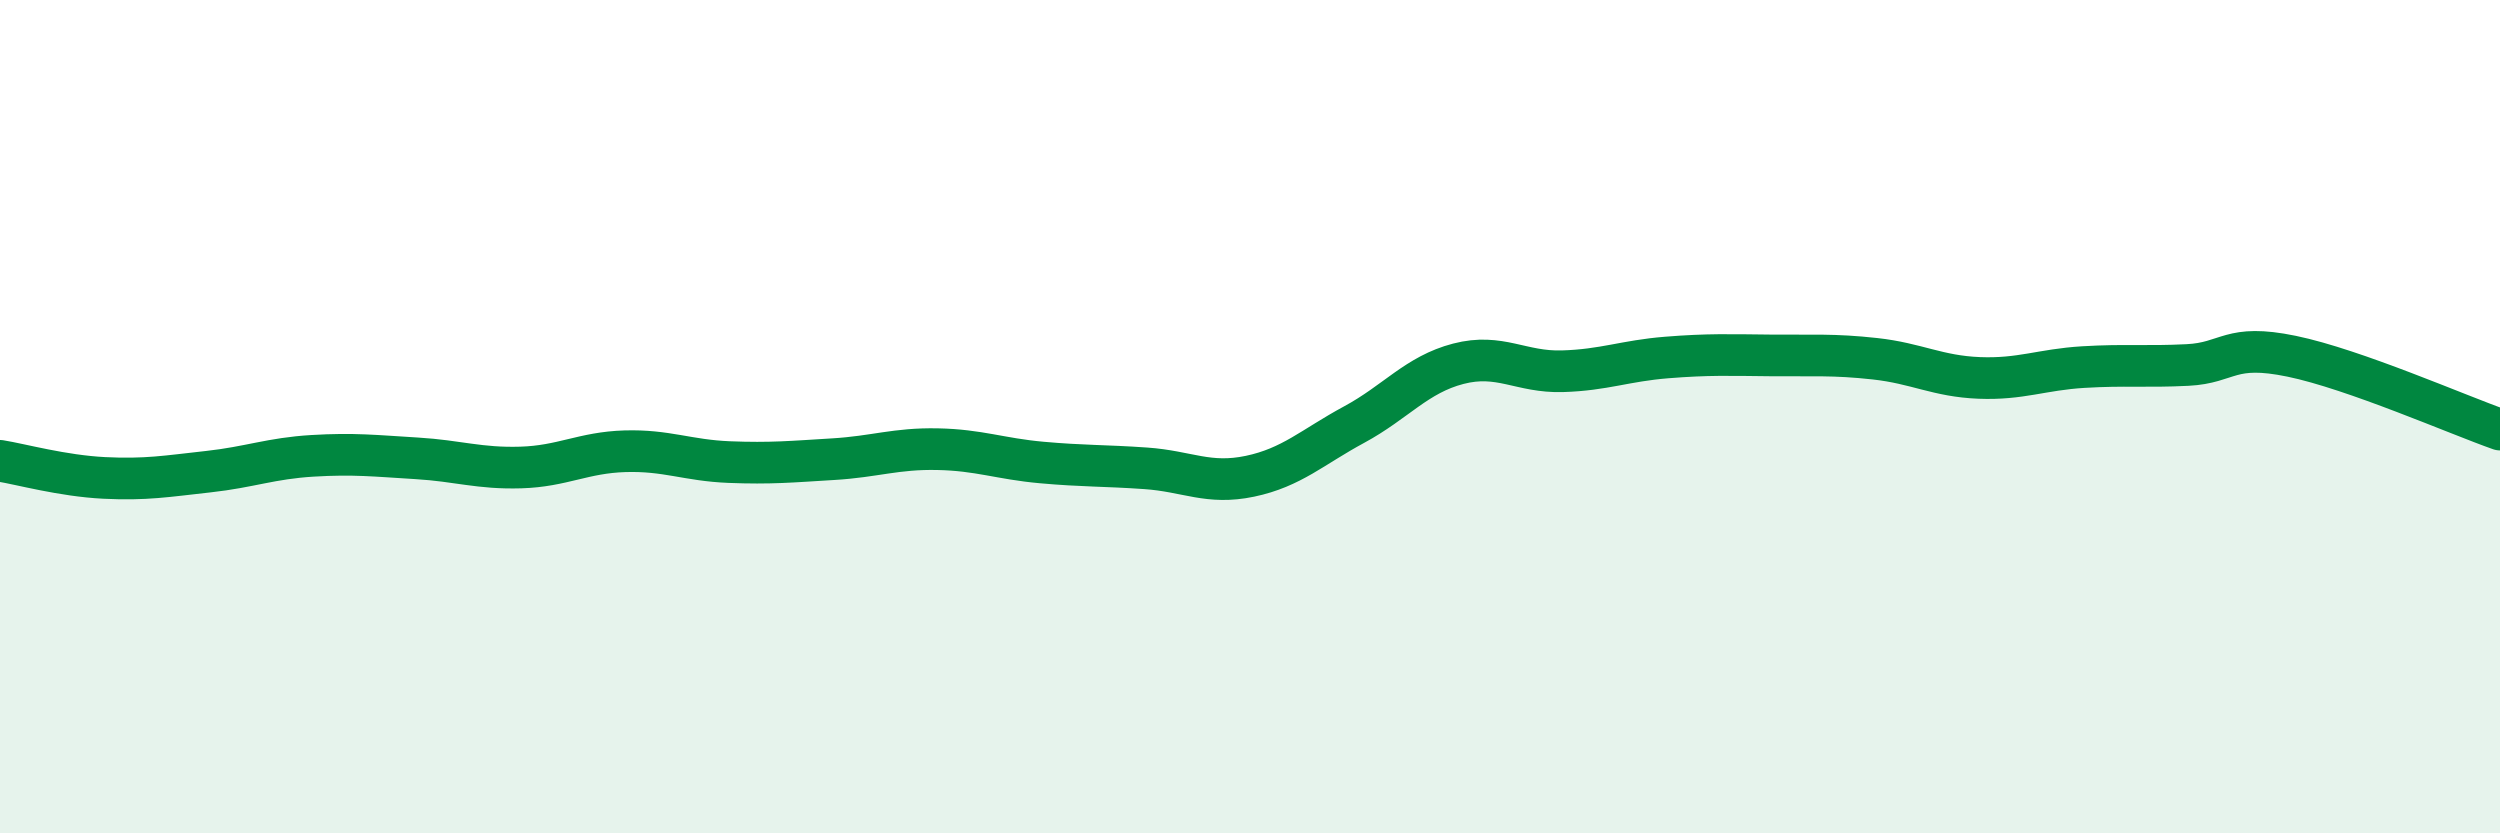 
    <svg width="60" height="20" viewBox="0 0 60 20" xmlns="http://www.w3.org/2000/svg">
      <path
        d="M 0,11.06 C 0.5,11.14 1.5,11.42 2.5,11.47 C 3.5,11.52 4,11.43 5,11.32 C 6,11.21 6.5,11 7.5,10.94 C 8.5,10.88 9,10.94 10,11 C 11,11.06 11.5,11.25 12.5,11.22 C 13.5,11.19 14,10.86 15,10.83 C 16,10.8 16.5,11.05 17.5,11.09 C 18.5,11.13 19,11.08 20,11.02 C 21,10.96 21.5,10.76 22.5,10.78 C 23.5,10.8 24,11.01 25,11.1 C 26,11.19 26.5,11.17 27.5,11.24 C 28.5,11.31 29,11.64 30,11.43 C 31,11.22 31.5,10.73 32.5,10.19 C 33.5,9.65 34,8.99 35,8.73 C 36,8.47 36.5,8.94 37.5,8.91 C 38.5,8.88 39,8.66 40,8.58 C 41,8.5 41.5,8.52 42.5,8.53 C 43.5,8.54 44,8.5 45,8.61 C 46,8.72 46.5,9.03 47.5,9.07 C 48.5,9.11 49,8.87 50,8.81 C 51,8.75 51.5,8.81 52.5,8.76 C 53.5,8.71 53.5,8.24 55,8.55 C 56.5,8.86 59,9.96 60,10.31L60 20L0 20Z"
        fill="#008740"
        opacity="0.1"
        stroke-linecap="round"
        stroke-linejoin="round"
      />
      <path
        d="M 0,11.06 C 0.5,11.14 1.5,11.42 2.5,11.47 C 3.5,11.52 4,11.43 5,11.32 C 6,11.21 6.5,11 7.5,10.94 C 8.5,10.88 9,10.94 10,11 C 11,11.06 11.5,11.25 12.5,11.22 C 13.5,11.19 14,10.86 15,10.83 C 16,10.8 16.5,11.05 17.5,11.09 C 18.5,11.13 19,11.08 20,11.02 C 21,10.96 21.5,10.76 22.5,10.78 C 23.5,10.8 24,11.01 25,11.1 C 26,11.19 26.5,11.17 27.5,11.24 C 28.5,11.31 29,11.64 30,11.43 C 31,11.22 31.5,10.73 32.5,10.19 C 33.5,9.65 34,8.99 35,8.73 C 36,8.47 36.5,8.94 37.5,8.91 C 38.5,8.88 39,8.66 40,8.58 C 41,8.5 41.5,8.52 42.5,8.53 C 43.5,8.54 44,8.5 45,8.61 C 46,8.72 46.5,9.03 47.5,9.07 C 48.5,9.11 49,8.87 50,8.81 C 51,8.75 51.5,8.81 52.5,8.76 C 53.5,8.71 53.5,8.24 55,8.55 C 56.5,8.86 59,9.96 60,10.31"
        stroke="#008740"
        stroke-width="1"
        fill="none"
        stroke-linecap="round"
        stroke-linejoin="round"
      />
    </svg>
  